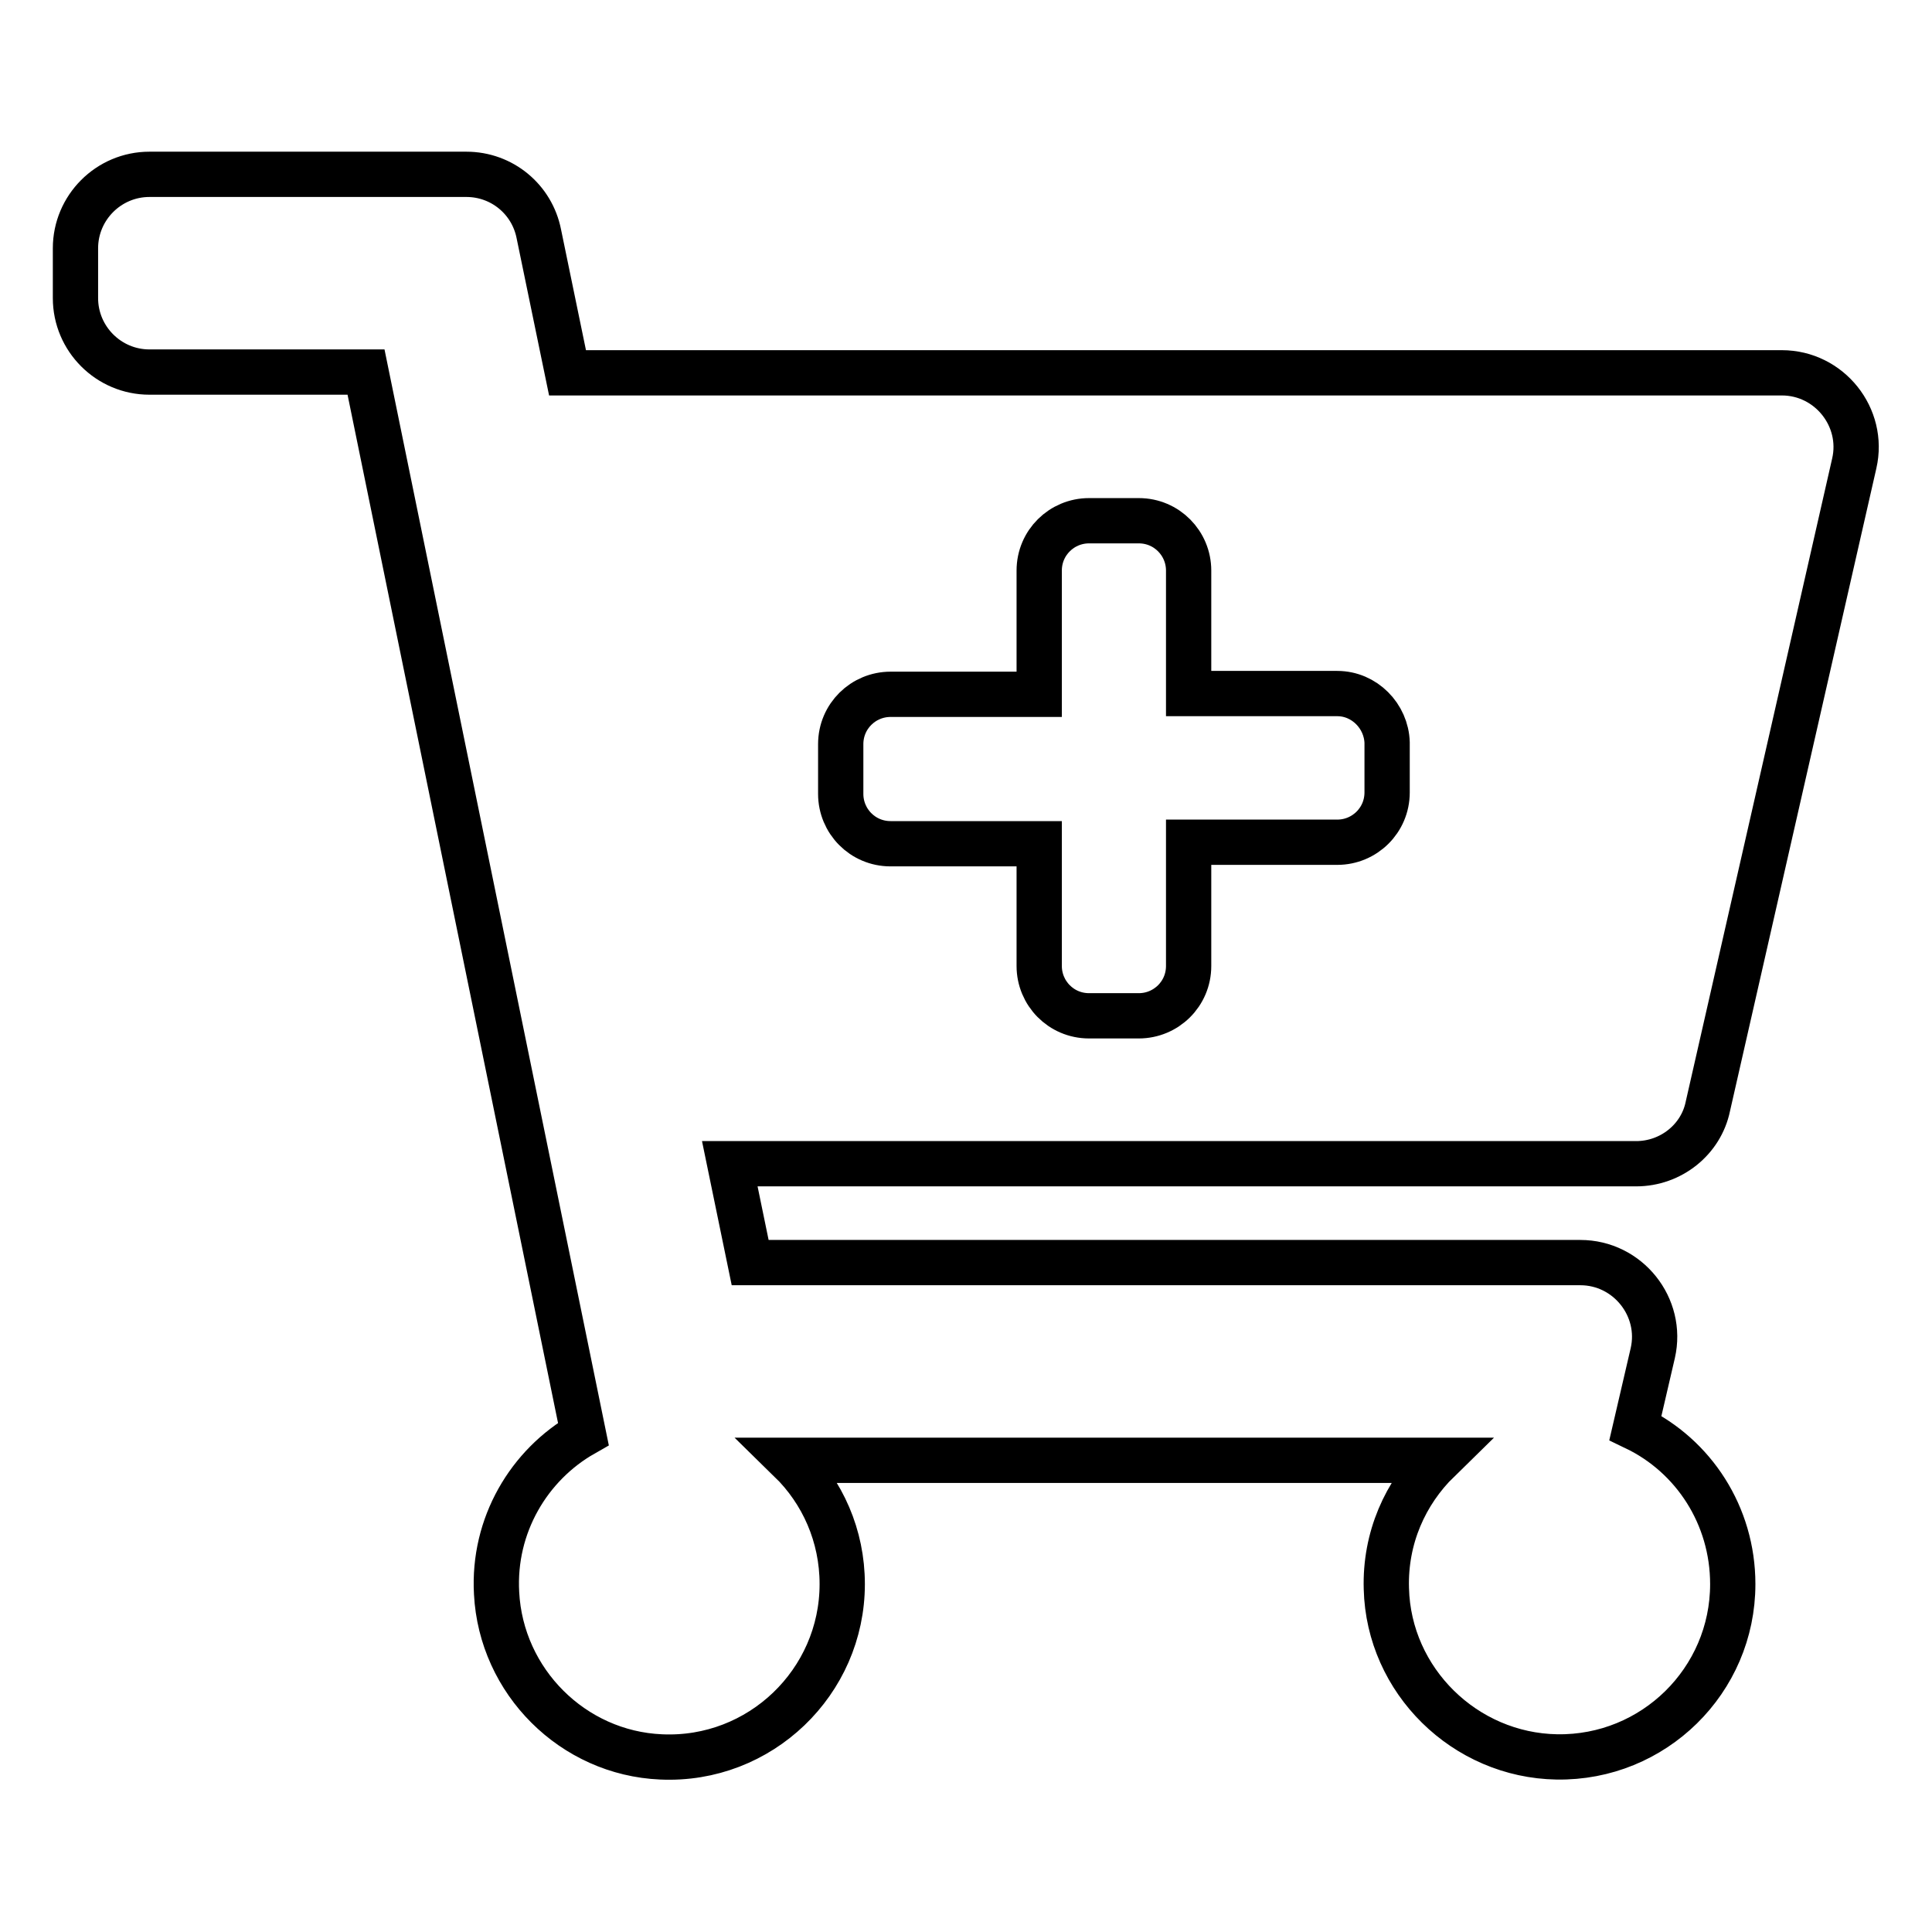 <?xml version="1.0" encoding="utf-8"?>
<!-- Svg Vector Icons : http://www.onlinewebfonts.com/icon -->
<!DOCTYPE svg PUBLIC "-//W3C//DTD SVG 1.1//EN" "http://www.w3.org/Graphics/SVG/1.1/DTD/svg11.dtd">
<svg version="1.1" xmlns="http://www.w3.org/2000/svg" xmlns:xlink="http://www.w3.org/1999/xlink" x="0px" y="0px" viewBox="0 0 256 256" enable-background="new 0 0 256 256" xml:space="preserve">
<g> <path stroke-width="6" fill-opacity="0" stroke="#000000"  d="M216.8,154.2H96.7l2.7,13.1h110c6.3,0,11,5.9,9.6,12l-2.3,9.9c7.7,3.7,12.9,11.6,12.9,20.7 c0,12.8-10.5,23.1-23.3,22.9c-12.2-0.2-22.3-10.1-22.6-22.3c-0.2-6.7,2.5-12.7,6.9-17h-85.9c4.3,4.2,6.9,10,6.9,16.4 c0,13-10.9,23.5-24,22.9c-11.7-0.5-21.2-10-21.8-21.7c-0.5-9,4.3-17,11.5-21.1L48.5,49.3H19.8c-5.4,0-9.8-4.4-9.8-9.8v-6.6 c0-5.4,4.4-9.8,9.8-9.8h42c4.7,0,8.7,3.3,9.6,7.9l3.8,18.4h160.9c6.3,0,11,5.9,9.6,12l-19.4,85.2 C225.4,151,221.4,154.2,216.8,154.2z M177.2,91.9h-19.7V75.6c0-3.6-2.9-6.6-6.6-6.6h-6.6c-3.6,0-6.6,2.9-6.6,6.6v16.4h-19.7 c-3.6,0-6.6,2.9-6.6,6.6v6.6c0,3.6,2.9,6.6,6.6,6.6h19.7V128c0,3.6,2.9,6.6,6.6,6.6h6.6c3.6,0,6.6-2.9,6.6-6.6v-16.4h19.7 c3.6,0,6.6-2.9,6.6-6.6v-6.6C183.7,94.9,180.8,91.9,177.2,91.9z"/></g>
</svg>